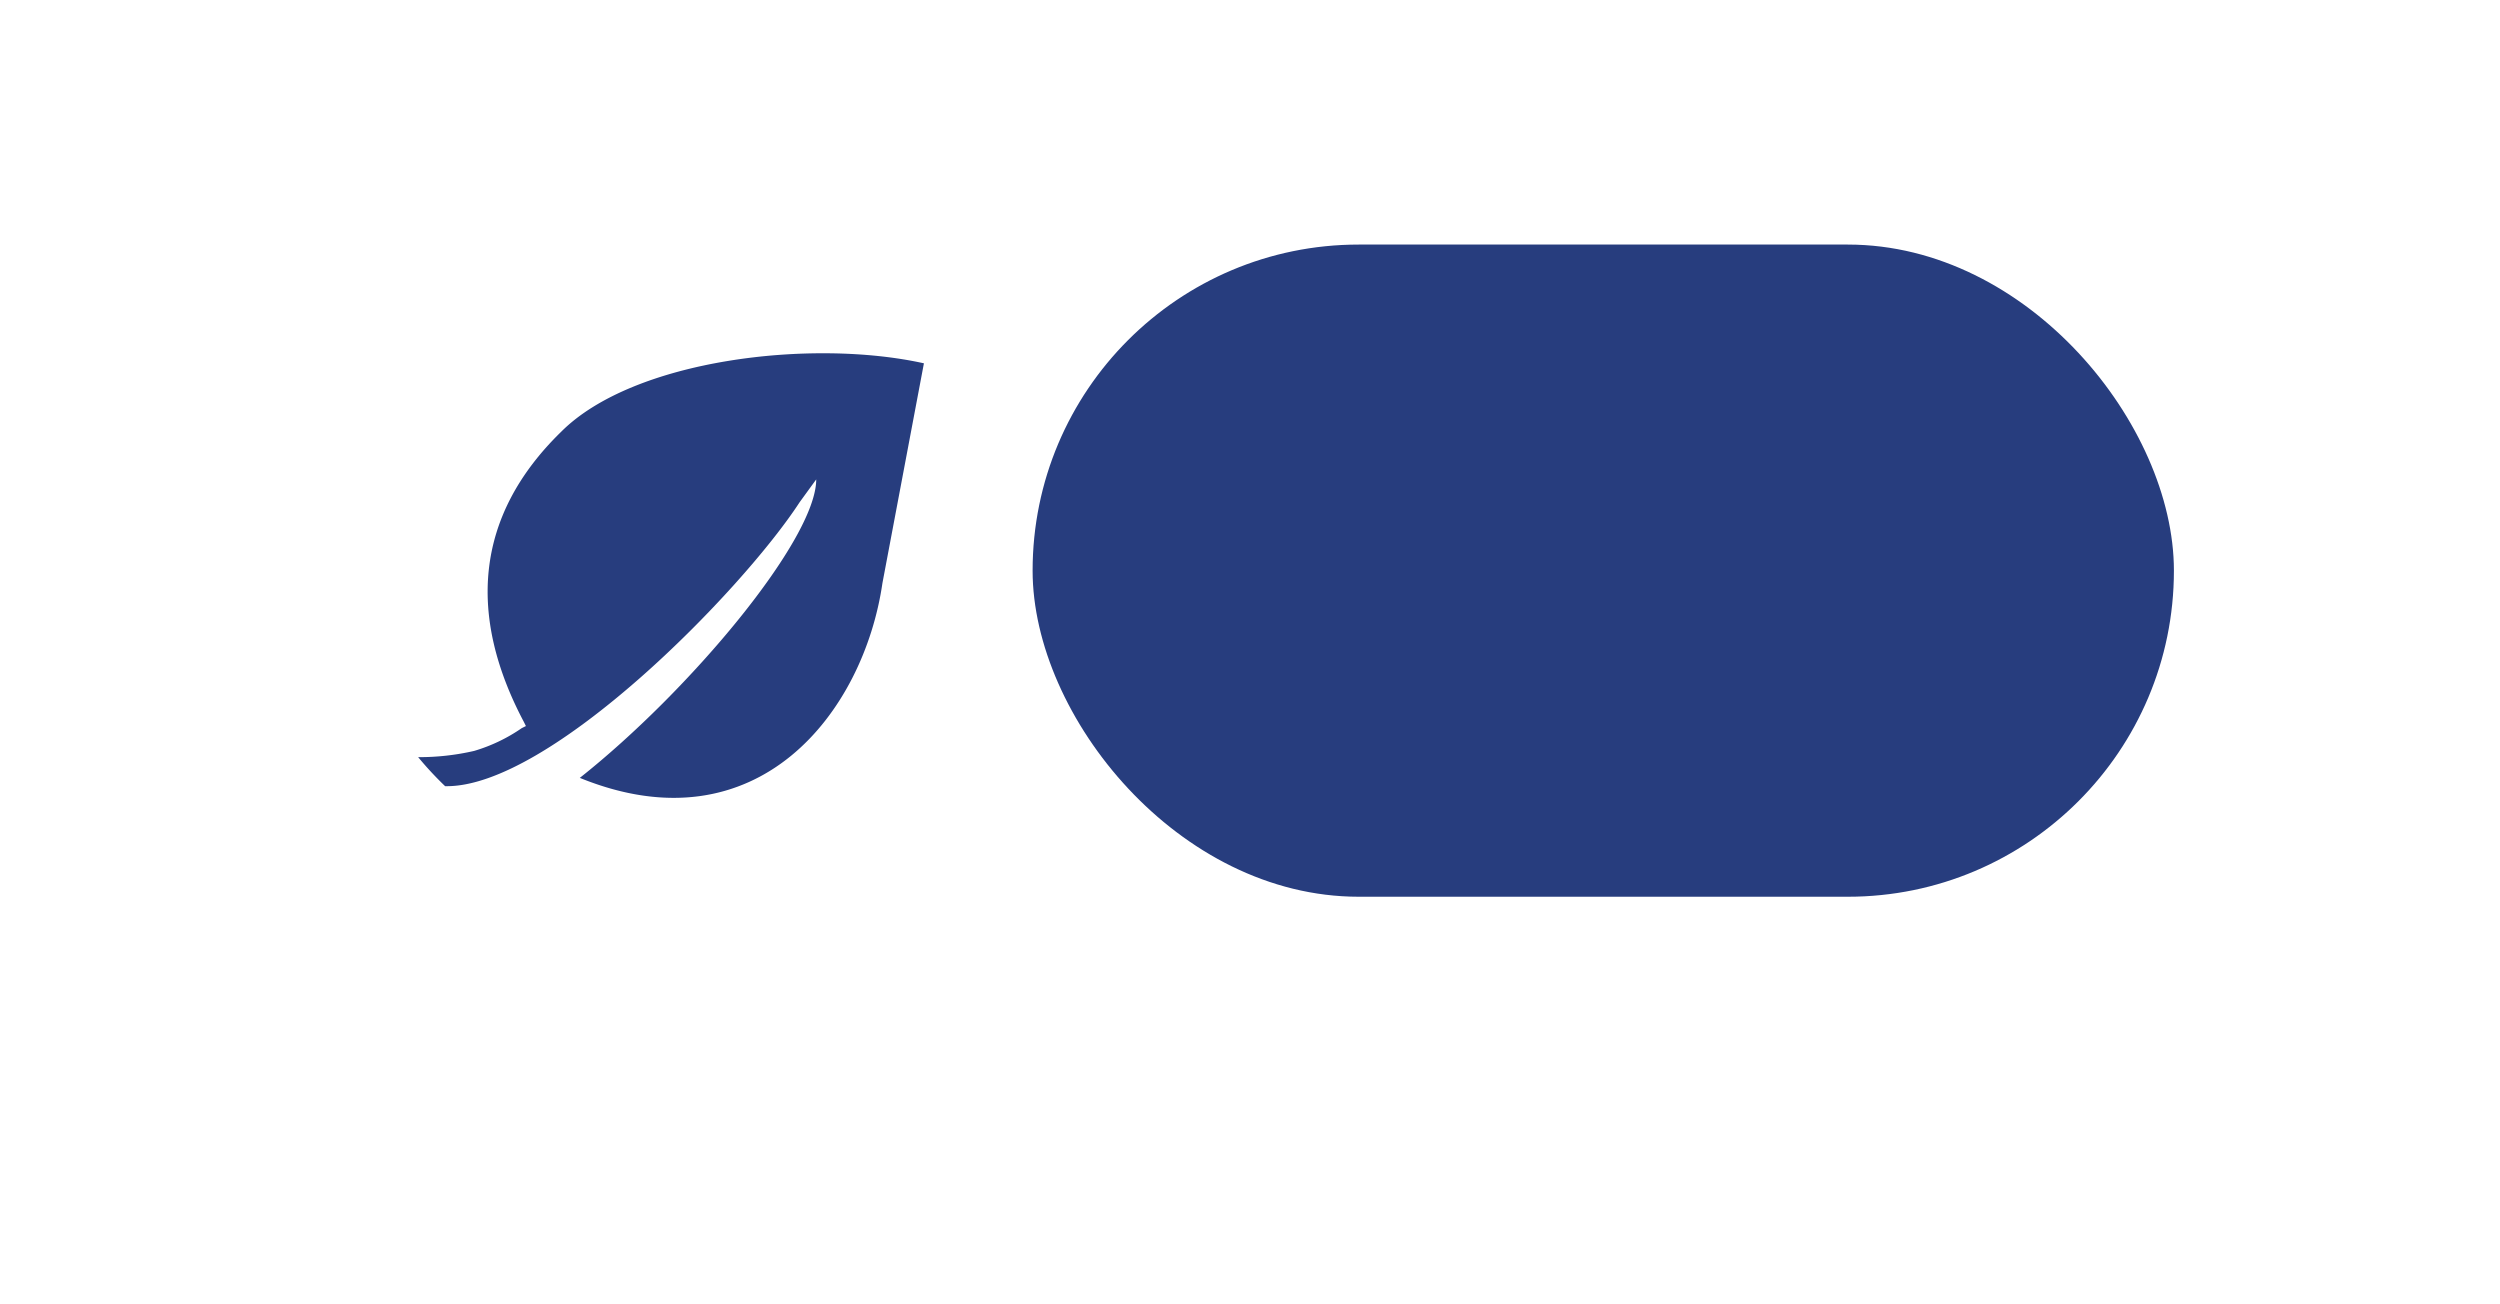 <svg xmlns="http://www.w3.org/2000/svg" xmlns:xlink="http://www.w3.org/1999/xlink" width="92" height="48" viewBox="0 0 92 48">
  <defs>
    <filter id="Tracé_382" x="0" y="0" width="92" height="48" filterUnits="userSpaceOnUse">
      <feOffset dy="3" input="SourceAlpha"/>
      <feGaussianBlur stdDeviation="3" result="blur"/>
      <feFlood flood-opacity="0.161"/>
      <feComposite operator="in" in2="blur"/>
      <feComposite in="SourceGraphic"/>
    </filter>
  </defs>
  <g id="Composant_59_2" data-name="Composant 59 – 2" transform="translate(9 6)">
    <g transform="matrix(1, 0, 0, 1, -9, -6)" filter="url(#Tracé_382)">
      <path id="Tracé_382-2" data-name="Tracé 382" d="M15,0H59a15,15,0,0,1,0,30H15A15,15,0,0,1,15,0Z" transform="translate(9 6)" fill="#fff"/>
    </g>
    <path id="Tracé_381" data-name="Tracé 381" d="M33.227,16.319a12.66,12.66,0,0,1-.992-1.068,8.972,8.972,0,0,0,2.059-.229,6.137,6.137,0,0,0,1.754-.839l.153-.076-.076-.153C34.066,10.064,34.294,6.4,37.5,3.275,40.168.605,46.728-.157,50.847.758L49.321,8.844c-.686,4.729-4.577,9.84-11.137,7.17,4.043-3.2,8.7-8.772,8.7-10.984l-.61.839c-2.136,3.28-9.23,10.526-13.044,10.45Z" transform="translate(-25.847 6.612)" fill="#273d7e" fill-rule="evenodd"/>
    <rect id="Rectangle_152" data-name="Rectangle 152" width="42" height="24" rx="12" transform="translate(29 3)" fill="#273d7e"/>
  </g>
</svg>
